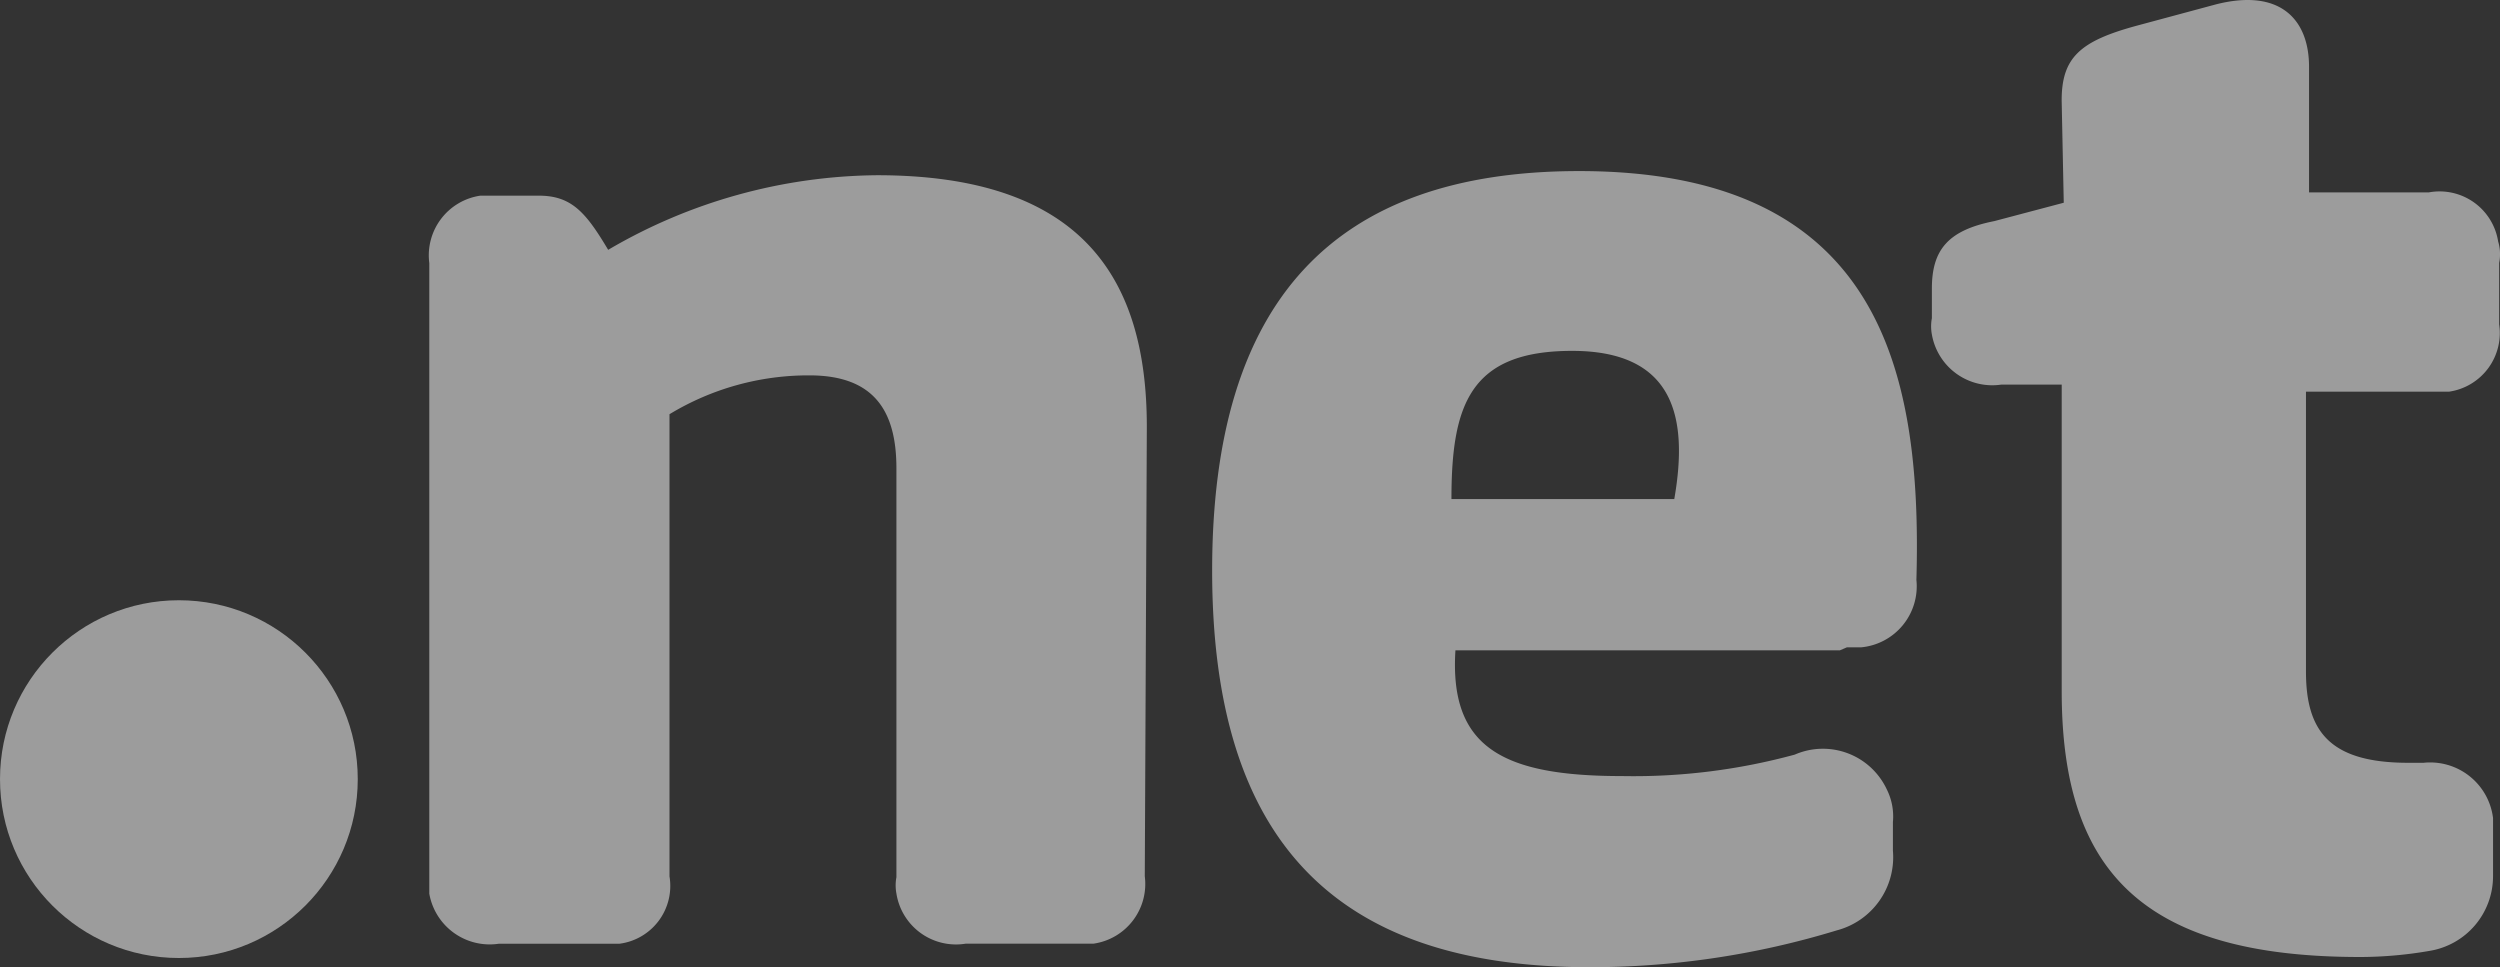 <svg xmlns="http://www.w3.org/2000/svg" width="103.869" height="40.185" viewBox="0 0 103.869 40.185">
  <rect x="0" y="0" width="103.869" height="40.185" fill="#333333" stroke="none"/>
  <g id="Group_2555" data-name="Group 2555" opacity="0.513">
    <ellipse id="Ellipse_1938" data-name="Ellipse 1938" cx="7.432" cy="7.432" rx="7.432" ry="7.432" transform="translate(0 24.939)" fill="#fff"/>
    <path id="Path_11657" data-name="Path 11657" d="M104.493,41.833a2.506,2.506,0,0,1-2.123,2.8H97.062a2.506,2.506,0,0,1-2.888-2.081,1.825,1.825,0,0,1,0-.679V24.888c0-2.293-.849-3.865-3.61-3.865a11.126,11.126,0,0,0-5.818,1.614v19.2a2.421,2.421,0,0,1-2.081,2.8H77.654a2.548,2.548,0,0,1-2.888-2.081v-26.2a2.506,2.506,0,0,1,2.123-2.8H79.31c1.359,0,1.953.679,2.888,2.251a22.423,22.423,0,0,1,11.169-3.1c8.493,0,11.211,4.247,11.211,10.447Zm28.878-9.385H117.4c-.255,4.034,1.953,5.223,6.922,5.223a25.481,25.481,0,0,0,7.177-.892,2.93,2.93,0,0,1,3.822,1.444,2.506,2.506,0,0,1,.255,1.359v1.189a3.143,3.143,0,0,1-2.336,3.312,35.035,35.035,0,0,1-10.277,1.529c-10.574,0-15.671-5.266-15.671-16.477s5.054-16.6,15.246-16.6c12.358,0,14.269,8.069,14.014,16.987a2.548,2.548,0,0,1-2.293,2.8h-.595Zm-15.925-6.285h9.046c.595-3.4,0-6.158-4.247-6.158s-5.011,2.251-5.011,6.158ZM142.587,9.6c0-1.784.764-2.463,3.1-3.1L149,5.608c2.675-.679,3.865.637,3.865,2.591v5.223h4.969a2.463,2.463,0,0,1,2.888,2.038,1.826,1.826,0,0,1,.042.892V18.9a2.463,2.463,0,0,1-2.081,2.8h-5.945V33.339c0,2.463.977,3.78,4.247,3.78h.637a2.633,2.633,0,0,1,2.888,2.293v2.421a3.143,3.143,0,0,1-2.633,3.1,16.988,16.988,0,0,1-2.888.255c-9.173,0-12.4-3.695-12.4-11.042V21.406h-2.506a2.548,2.548,0,0,1-2.888-2.081,1.826,1.826,0,0,1,0-.679V17.414c0-1.614.679-2.421,2.591-2.8l2.888-.764Z" transform="translate(-56.93 -5.427)" fill="#fff"/>
  </g>
</svg>
